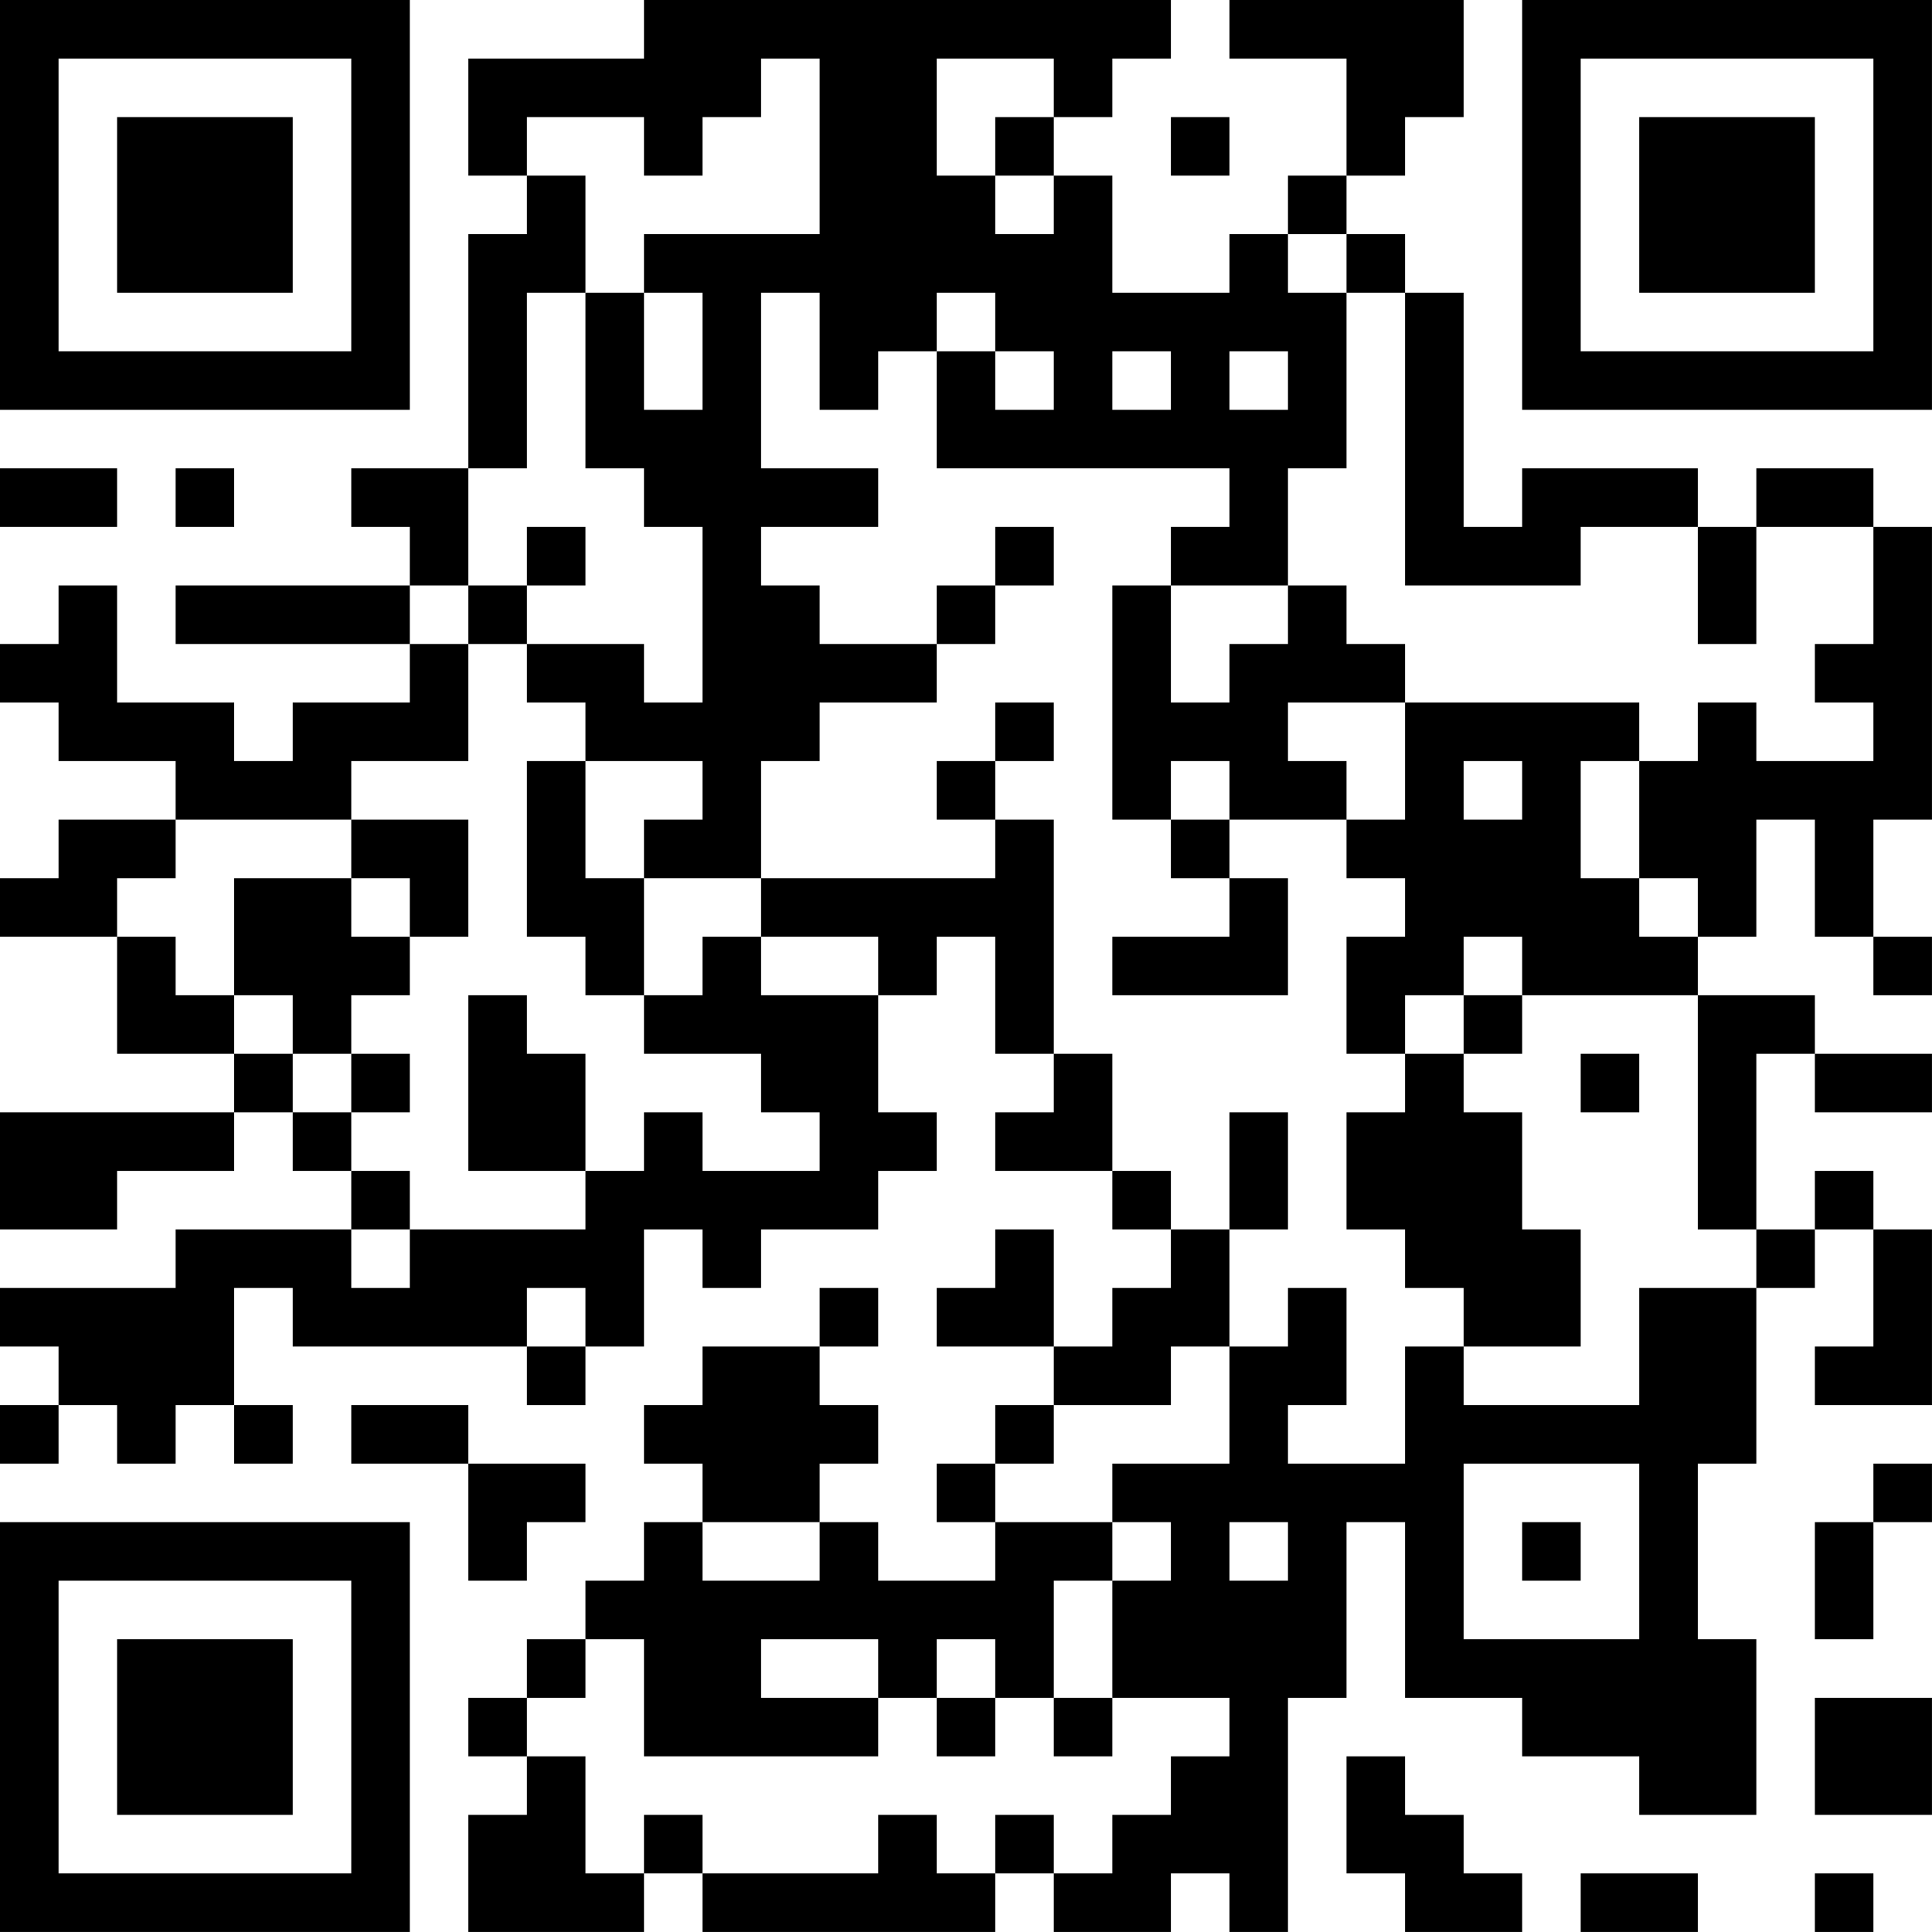 <?xml version="1.0" encoding="UTF-8"?>
<svg xmlns="http://www.w3.org/2000/svg" version="1.1" width="400" height="400" viewBox="0 0 400 400"><rect x="0" y="0" width="400" height="400" fill="#ffffff"/><g transform="scale(12.121)"><g transform="translate(0,0)"><path fill-rule="evenodd" d="M11 0L11 1L8 1L8 3L9 3L9 4L8 4L8 8L6 8L6 9L7 9L7 10L3 10L3 11L7 11L7 12L5 12L5 13L4 13L4 12L2 12L2 10L1 10L1 11L0 11L0 12L1 12L1 13L3 13L3 14L1 14L1 15L0 15L0 16L2 16L2 18L4 18L4 19L0 19L0 21L2 21L2 20L4 20L4 19L5 19L5 20L6 20L6 21L3 21L3 22L0 22L0 23L1 23L1 24L0 24L0 25L1 25L1 24L2 24L2 25L3 25L3 24L4 24L4 25L5 25L5 24L4 24L4 22L5 22L5 23L9 23L9 24L10 24L10 23L11 23L11 21L12 21L12 22L13 22L13 21L15 21L15 20L16 20L16 19L15 19L15 17L16 17L16 16L17 16L17 18L18 18L18 19L17 19L17 20L19 20L19 21L20 21L20 22L19 22L19 23L18 23L18 21L17 21L17 22L16 22L16 23L18 23L18 24L17 24L17 25L16 25L16 26L17 26L17 27L15 27L15 26L14 26L14 25L15 25L15 24L14 24L14 23L15 23L15 22L14 22L14 23L12 23L12 24L11 24L11 25L12 25L12 26L11 26L11 27L10 27L10 28L9 28L9 29L8 29L8 30L9 30L9 31L8 31L8 33L11 33L11 32L12 32L12 33L17 33L17 32L18 32L18 33L20 33L20 32L21 32L21 33L22 33L22 29L23 29L23 26L24 26L24 29L26 29L26 30L28 30L28 31L30 31L30 28L29 28L29 25L30 25L30 22L31 22L31 21L32 21L32 23L31 23L31 24L33 24L33 21L32 21L32 20L31 20L31 21L30 21L30 18L31 18L31 19L33 19L33 18L31 18L31 17L29 17L29 16L30 16L30 14L31 14L31 16L32 16L32 17L33 17L33 16L32 16L32 14L33 14L33 9L32 9L32 8L30 8L30 9L29 9L29 8L26 8L26 9L25 9L25 5L24 5L24 4L23 4L23 3L24 3L24 2L25 2L25 0L21 0L21 1L23 1L23 3L22 3L22 4L21 4L21 5L19 5L19 3L18 3L18 2L19 2L19 1L20 1L20 0ZM13 1L13 2L12 2L12 3L11 3L11 2L9 2L9 3L10 3L10 5L9 5L9 8L8 8L8 10L7 10L7 11L8 11L8 13L6 13L6 14L3 14L3 15L2 15L2 16L3 16L3 17L4 17L4 18L5 18L5 19L6 19L6 20L7 20L7 21L6 21L6 22L7 22L7 21L10 21L10 20L11 20L11 19L12 19L12 20L14 20L14 19L13 19L13 18L11 18L11 17L12 17L12 16L13 16L13 17L15 17L15 16L13 16L13 15L17 15L17 14L18 14L18 18L19 18L19 20L20 20L20 21L21 21L21 23L20 23L20 24L18 24L18 25L17 25L17 26L19 26L19 27L18 27L18 29L17 29L17 28L16 28L16 29L15 29L15 28L13 28L13 29L15 29L15 30L11 30L11 28L10 28L10 29L9 29L9 30L10 30L10 32L11 32L11 31L12 31L12 32L15 32L15 31L16 31L16 32L17 32L17 31L18 31L18 32L19 32L19 31L20 31L20 30L21 30L21 29L19 29L19 27L20 27L20 26L19 26L19 25L21 25L21 23L22 23L22 22L23 22L23 24L22 24L22 25L24 25L24 23L25 23L25 24L28 24L28 22L30 22L30 21L29 21L29 17L26 17L26 16L25 16L25 17L24 17L24 18L23 18L23 16L24 16L24 15L23 15L23 14L24 14L24 12L28 12L28 13L27 13L27 15L28 15L28 16L29 16L29 15L28 15L28 13L29 13L29 12L30 12L30 13L32 13L32 12L31 12L31 11L32 11L32 9L30 9L30 11L29 11L29 9L27 9L27 10L24 10L24 5L23 5L23 4L22 4L22 5L23 5L23 8L22 8L22 10L20 10L20 9L21 9L21 8L16 8L16 6L17 6L17 7L18 7L18 6L17 6L17 5L16 5L16 6L15 6L15 7L14 7L14 5L13 5L13 8L15 8L15 9L13 9L13 10L14 10L14 11L16 11L16 12L14 12L14 13L13 13L13 15L11 15L11 14L12 14L12 13L10 13L10 12L9 12L9 11L11 11L11 12L12 12L12 9L11 9L11 8L10 8L10 5L11 5L11 7L12 7L12 5L11 5L11 4L14 4L14 1ZM16 1L16 3L17 3L17 4L18 4L18 3L17 3L17 2L18 2L18 1ZM20 2L20 3L21 3L21 2ZM19 6L19 7L20 7L20 6ZM21 6L21 7L22 7L22 6ZM0 8L0 9L2 9L2 8ZM3 8L3 9L4 9L4 8ZM9 9L9 10L8 10L8 11L9 11L9 10L10 10L10 9ZM17 9L17 10L16 10L16 11L17 11L17 10L18 10L18 9ZM19 10L19 14L20 14L20 15L21 15L21 16L19 16L19 17L22 17L22 15L21 15L21 14L23 14L23 13L22 13L22 12L24 12L24 11L23 11L23 10L22 10L22 11L21 11L21 12L20 12L20 10ZM17 12L17 13L16 13L16 14L17 14L17 13L18 13L18 12ZM9 13L9 16L10 16L10 17L11 17L11 15L10 15L10 13ZM20 13L20 14L21 14L21 13ZM25 13L25 14L26 14L26 13ZM6 14L6 15L4 15L4 17L5 17L5 18L6 18L6 19L7 19L7 18L6 18L6 17L7 17L7 16L8 16L8 14ZM6 15L6 16L7 16L7 15ZM8 17L8 20L10 20L10 18L9 18L9 17ZM25 17L25 18L24 18L24 19L23 19L23 21L24 21L24 22L25 22L25 23L27 23L27 21L26 21L26 19L25 19L25 18L26 18L26 17ZM27 18L27 19L28 19L28 18ZM21 19L21 21L22 21L22 19ZM9 22L9 23L10 23L10 22ZM6 24L6 25L8 25L8 27L9 27L9 26L10 26L10 25L8 25L8 24ZM25 25L25 28L28 28L28 25ZM32 25L32 26L31 26L31 28L32 28L32 26L33 26L33 25ZM12 26L12 27L14 27L14 26ZM21 26L21 27L22 27L22 26ZM26 26L26 27L27 27L27 26ZM16 29L16 30L17 30L17 29ZM18 29L18 30L19 30L19 29ZM31 29L31 31L33 31L33 29ZM23 30L23 32L24 32L24 33L26 33L26 32L25 32L25 31L24 31L24 30ZM27 32L27 33L29 33L29 32ZM31 32L31 33L32 33L32 32ZM0 0L0 7L7 7L7 0ZM1 1L1 6L6 6L6 1ZM2 2L2 5L5 5L5 2ZM26 0L26 7L33 7L33 0ZM27 1L27 6L32 6L32 1ZM28 2L28 5L31 5L31 2ZM0 26L0 33L7 33L7 26ZM1 27L1 32L6 32L6 27ZM2 28L2 31L5 31L5 28Z" fill="#000000"/></g></g></svg>
